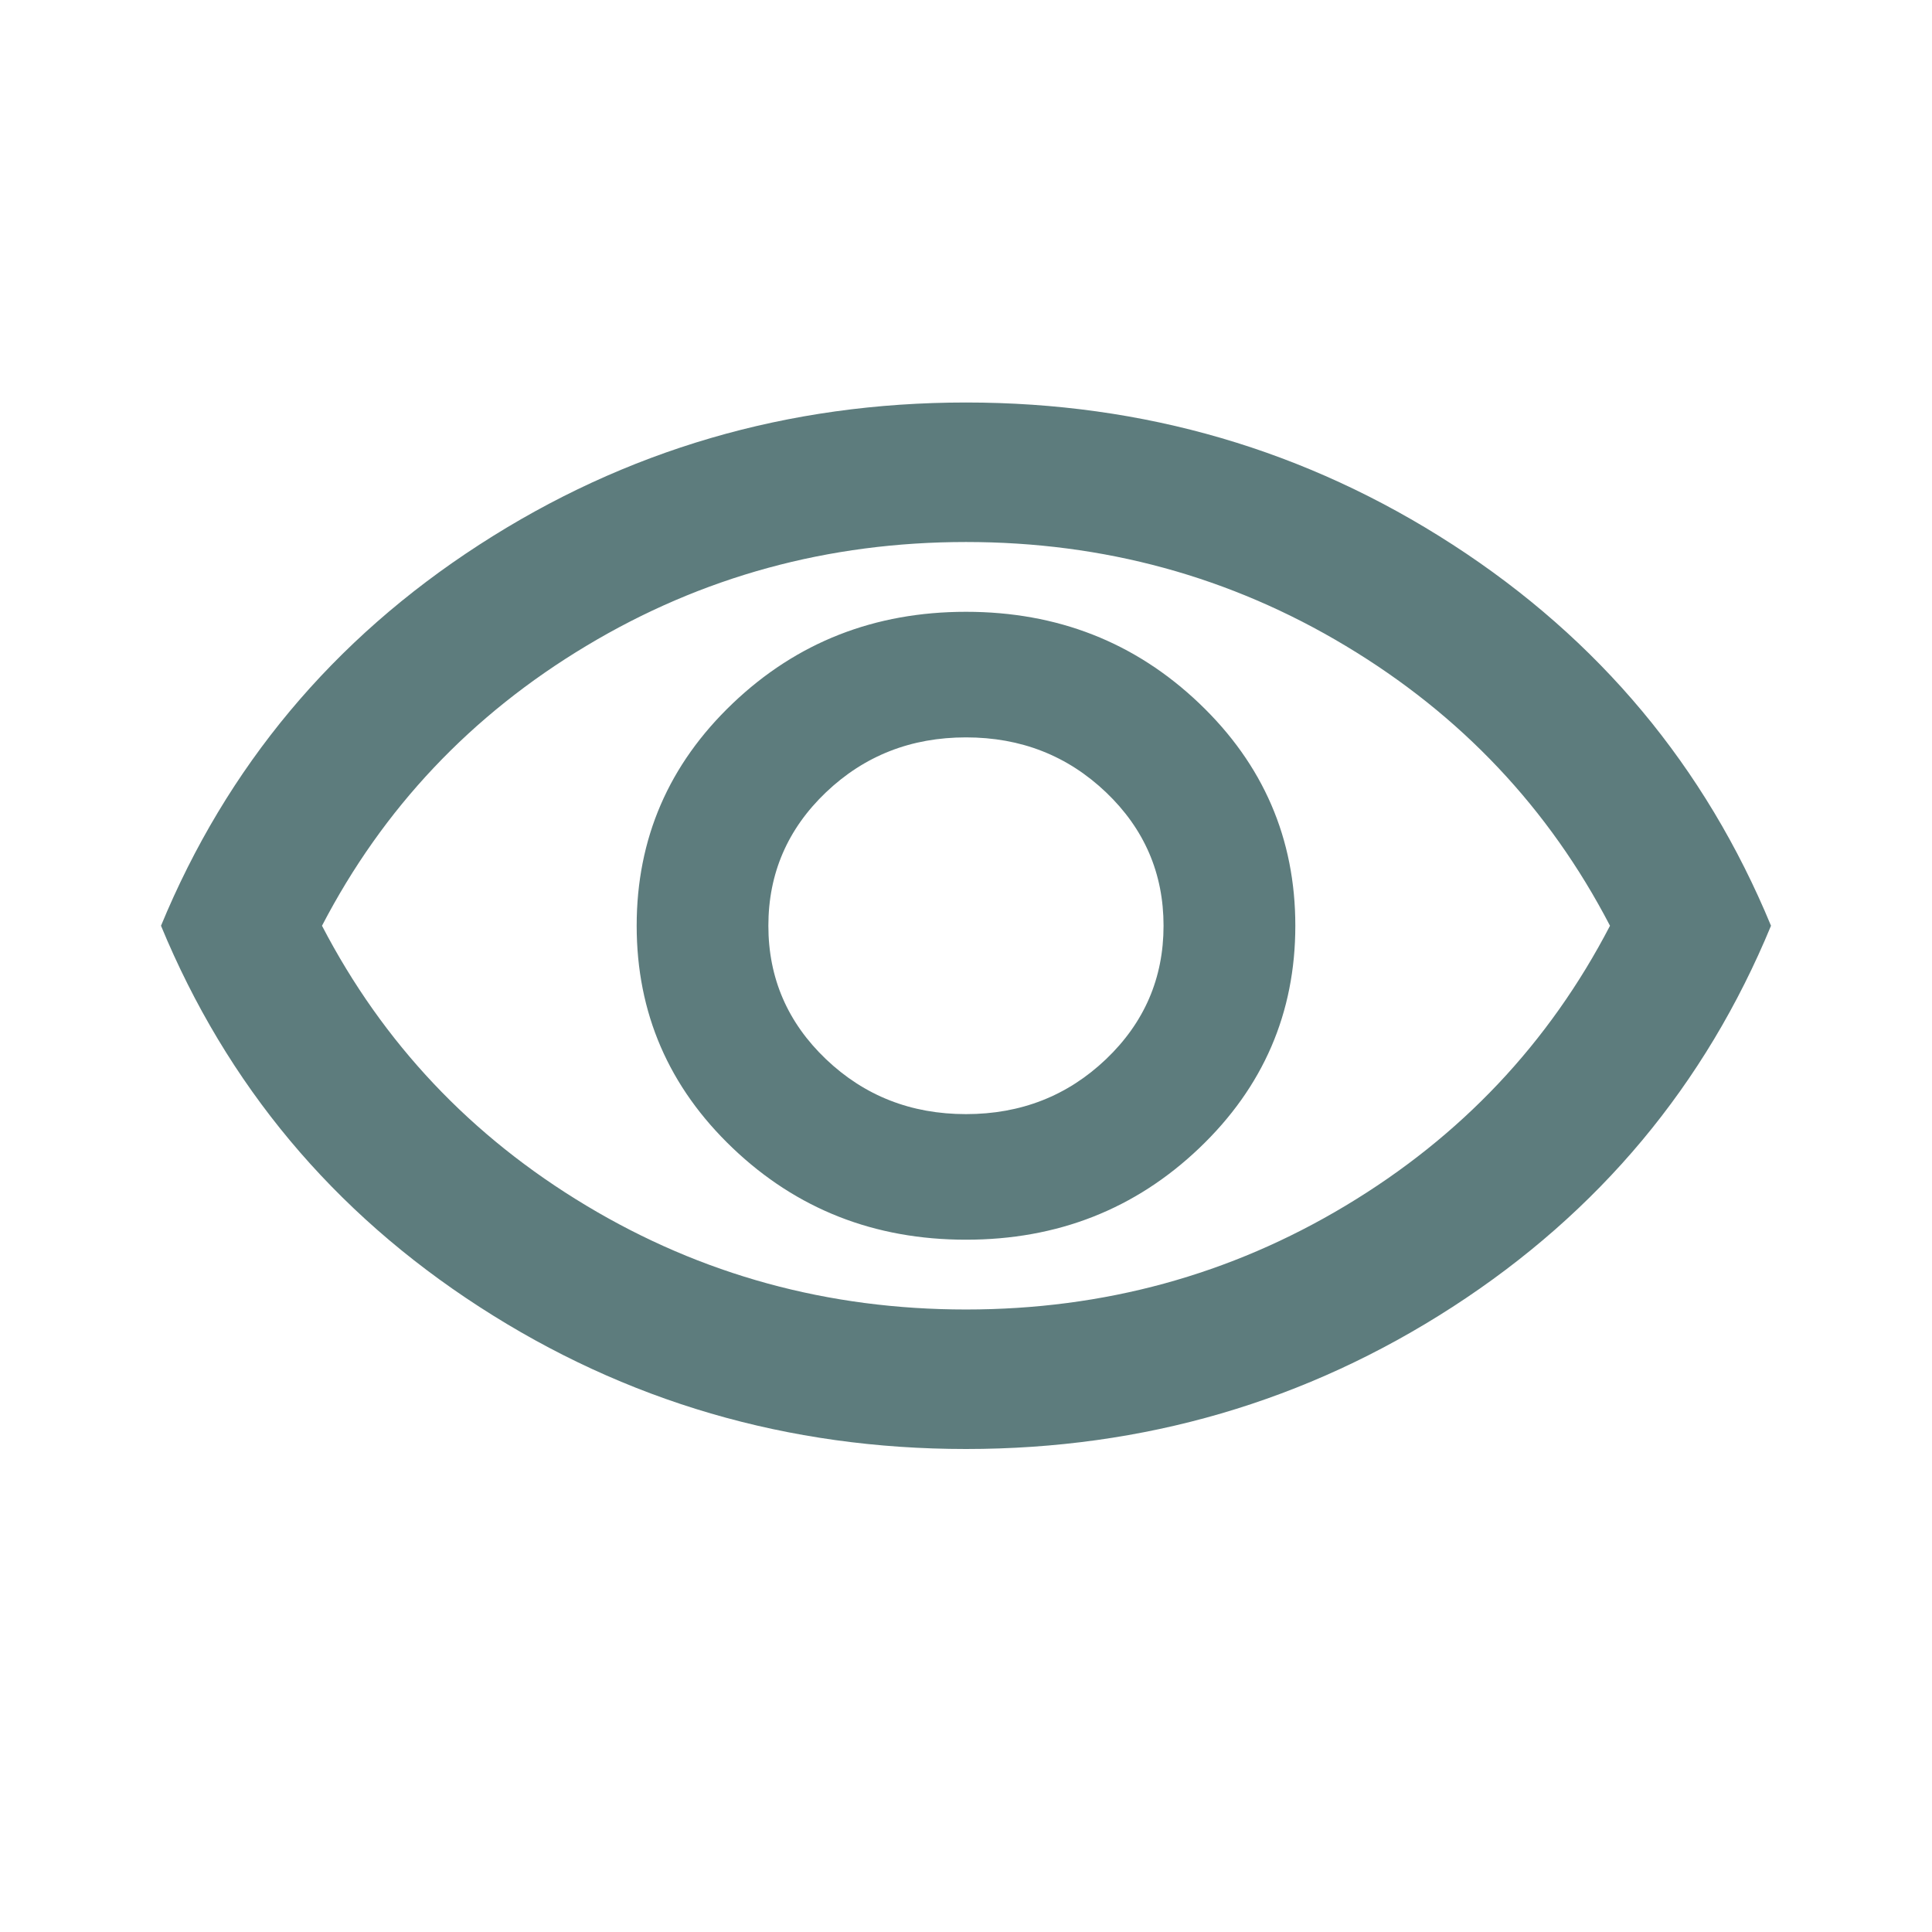 <svg width="24" height="24" viewBox="0 0 24 24" fill="none" xmlns="http://www.w3.org/2000/svg">
<mask id="mask0_971_18130" style="mask-type:alpha" maskUnits="userSpaceOnUse" x="0" y="0" width="24" height="24">
<rect width="24" height="24" fill="#D9D9D9"/>
</mask>
<g mask="url(#mask0_971_18130)">
<path d="M12 15.4C13.136 15.4 14.102 15.021 14.898 14.262C15.693 13.504 16.091 12.583 16.091 11.5C16.091 10.417 15.693 9.496 14.898 8.738C14.102 7.979 13.136 7.6 12 7.6C10.864 7.6 9.898 7.979 9.102 8.738C8.307 9.496 7.909 10.417 7.909 11.5C7.909 12.583 8.307 13.504 9.102 14.262C9.898 15.021 10.864 15.4 12 15.4ZM12 13.84C11.318 13.84 10.739 13.613 10.261 13.158C9.784 12.703 9.545 12.15 9.545 11.5C9.545 10.85 9.784 10.297 10.261 9.842C10.739 9.387 11.318 9.16 12 9.16C12.682 9.16 13.261 9.387 13.739 9.842C14.216 10.297 14.454 10.85 14.454 11.5C14.454 12.15 14.216 12.703 13.739 13.158C13.261 13.613 12.682 13.84 12 13.84ZM12 18C9.788 18 7.773 17.411 5.955 16.234C4.136 15.057 2.818 13.479 2 11.5C2.818 9.521 4.136 7.943 5.955 6.766C7.773 5.589 9.788 5 12 5C14.212 5 16.227 5.589 18.046 6.766C19.864 7.943 21.182 9.521 22 11.5C21.182 13.479 19.864 15.057 18.046 16.234C16.227 17.411 14.212 18 12 18ZM12 16.267C13.712 16.267 15.284 15.837 16.716 14.977C18.148 14.118 19.242 12.959 20 11.5C19.242 10.041 18.148 8.882 16.716 8.023C15.284 7.163 13.712 6.733 12 6.733C10.288 6.733 8.716 7.163 7.284 8.023C5.852 8.882 4.758 10.041 4 11.5C4.758 12.959 5.852 14.118 7.284 14.977C8.716 15.837 10.288 16.267 12 16.267Z" fill="#5D7C7D"/>
</g>
</svg>
